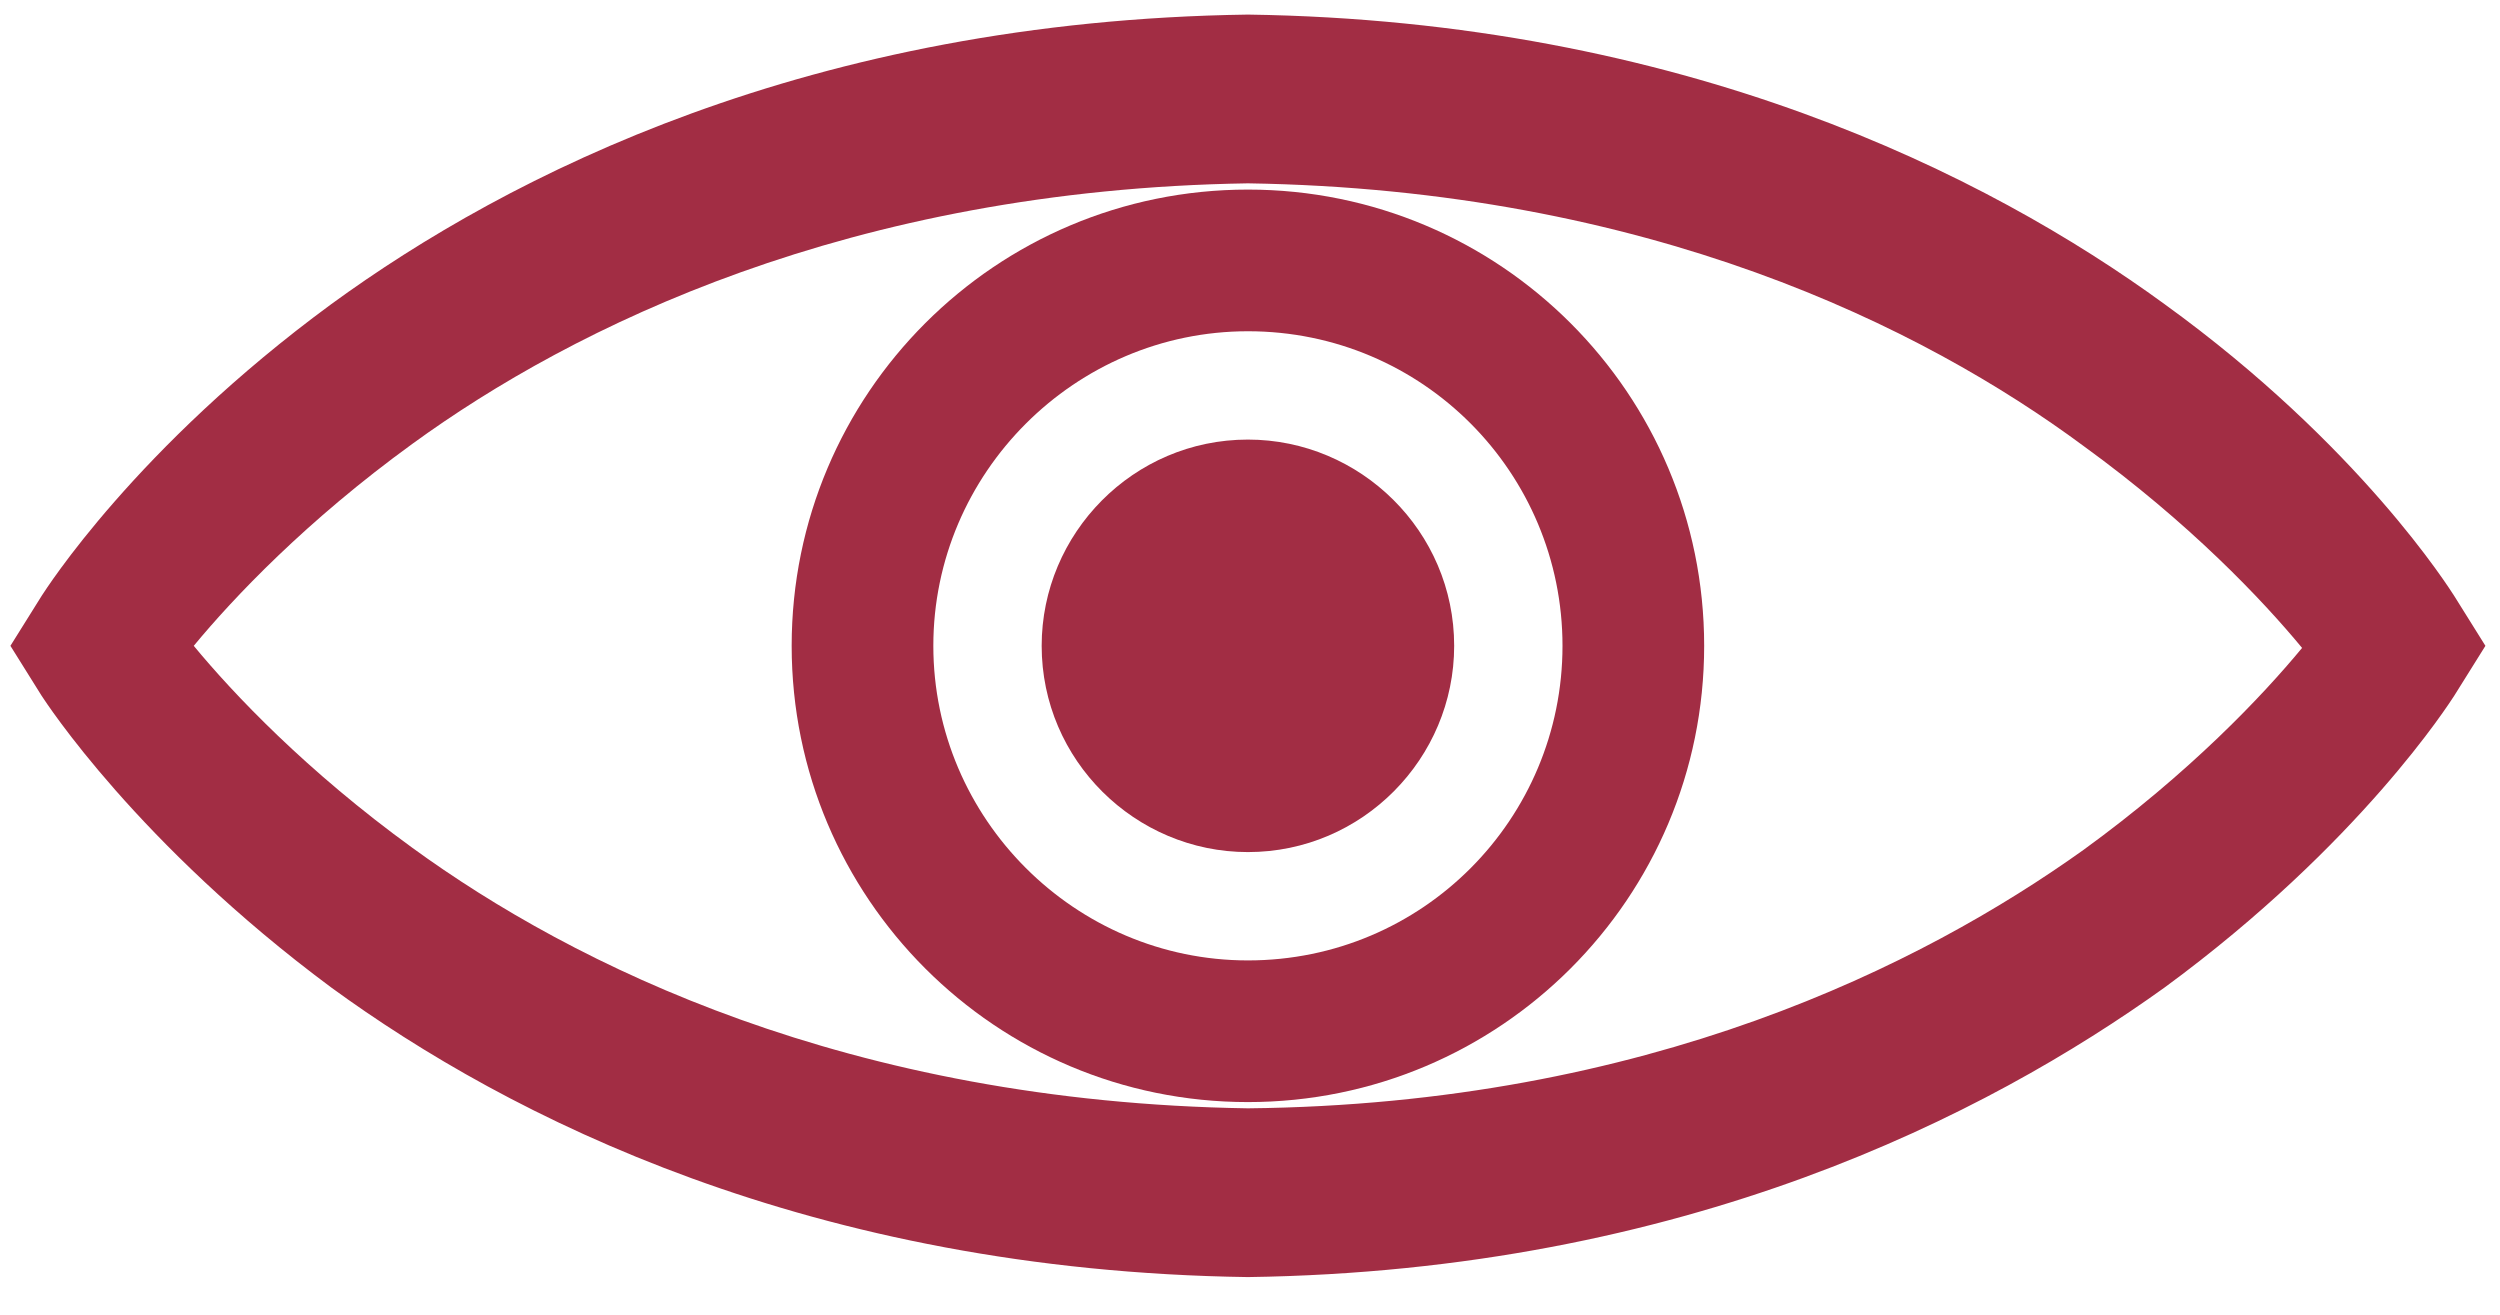 <?xml version="1.0" encoding="utf-8"?>
<!-- Generator: Adobe Illustrator 20.0.0, SVG Export Plug-In . SVG Version: 6.00 Build 0)  -->
<svg version="1.1" id="Layer_1" xmlns="http://www.w3.org/2000/svg" xmlns:xlink="http://www.w3.org/1999/xlink" x="0px" y="0px"
	 viewBox="0 0 120 63.1" style="enable-background:new 0 0 120 63.1;" xml:space="preserve">
<style type="text/css">
	.st0{fill:#A22D44;}
</style>
<g>
	<g>
		<path class="st0" d="M59.9,9.1c-12.1,0-21.9,9.8-21.9,21.9s9.8,21.9,21.9,21.9c12.1,0,21.9-9.8,21.9-21.9S72,9.1,59.9,9.1z
			 M59.9,46.1c-8.3,0-15.1-6.8-15.1-15.1s6.8-15.1,15.1-15.1C68.3,15.9,75,22.7,75,31S68.3,46.1,59.9,46.1z"/>
	</g>
	<path class="st0" d="M59.9,40.9c-5.4,0-9.9-4.4-9.9-9.9c0-5.4,4.4-9.9,9.9-9.9c5.4,0,9.9,4.4,9.9,9.9
		C69.8,36.4,65.4,40.9,59.9,40.9z"/>
	<g>
		<path class="st0" d="M59.9,61.3L59.9,61.3c-21-0.3-35.5-7.7-44-13.9C6.6,40.5,2.2,33.7,2,33.4L0.5,31L2,28.6
			c0.2-0.3,4.5-7.1,13.9-14c8.5-6.2,23-13.6,44-13.9l0,0l0,0c20.9,0.3,35.5,7.7,44,13.9c9.4,6.8,13.7,13.7,13.9,14l1.5,2.4l-1.5,2.4
			c-0.2,0.3-4.5,7.1-13.9,14C95.4,53.5,80.9,61,59.9,61.3L59.9,61.3z M9.3,31c1.9,2.3,5.4,6,10.5,9.7c7.7,5.6,20.9,12.2,40.1,12.5
			C79.1,53,92.3,46.3,100,40.8c5.1-3.7,8.6-7.4,10.5-9.7c-1.9-2.3-5.4-6-10.5-9.7C92.3,15.7,79.1,9.1,59.9,8.8
			c-19.1,0.3-32.4,6.9-40.1,12.5C14.7,25,11.2,28.7,9.3,31z"/>
	</g>
</g>
</svg>
